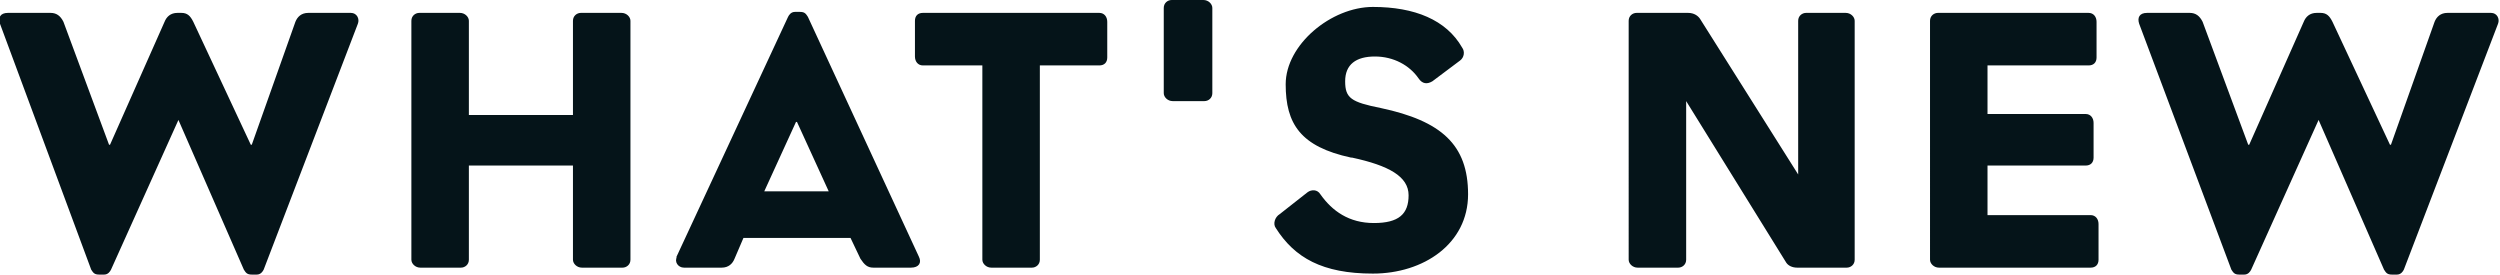 <svg xmlns="http://www.w3.org/2000/svg" version="1.1" viewBox="0 0 252.2 27.7">
  <path class="cls-1" d="M31.1,1.3h4.3c.6,0,.9.6.7,1.1l-9.5,24.8c-.1.2-.3.5-.7.5h-.5c-.5,0-.6-.2-.8-.5l-6.6-15.1-6.8,15.1c-.1.2-.3.5-.7.5h-.5c-.5,0-.6-.2-.8-.5L0,2.4c-.2-.6,0-1.1.8-1.1h4.3c.6,0,1,.3,1.3.9l4.6,12.4h.1l5.5-12.4c.2-.5.6-.9,1.3-.9h.4c.6,0,.9.3,1.2.9l5.8,12.4h.1l4.4-12.4c.2-.5.6-.9,1.3-.9ZM58.6,1.3h4.1c.5,0,.9.4.9.8v24.1c0,.5-.4.8-.8.8h-4.1c-.5,0-.9-.4-.9-.8v-9.5h-10.5v9.5c0,.5-.4.8-.8.8h-4.1c-.5,0-.9-.4-.9-.8V2.1c0-.5.4-.8.8-.8h4.1c.5,0,.9.4.9.8v9.5h10.5V2.1c0-.5.4-.8.8-.8ZM68.2,26L79.5,1.7c.1-.2.3-.5.7-.5h.5c.5,0,.6.2.8.5l11.2,24.2c.3.6,0,1.1-.8,1.1h-3.8c-.6,0-.9-.3-1.3-.9l-1-2.1h-10.8l-.9,2.1c-.2.5-.6.9-1.3.9h-3.8c-.6,0-1-.6-.7-1.1ZM83.6,19.3l-3.2-7h-.1l-3.2,7h6.5ZM93.1,1.3h17.8c.5,0,.8.4.8.9v3.6c0,.5-.3.8-.8.8h-6v19.6c0,.5-.4.8-.8.8h-4.1c-.5,0-.9-.4-.9-.8V6.6h-6c-.5,0-.8-.4-.8-.9v-3.6c0-.5.3-.8.8-.8ZM118.2,0h3.2c.5,0,.9.4.9.8v8.6c0,.5-.4.8-.8.8h-3.2c-.5,0-.9-.4-.9-.8V.8c0-.5.4-.8.8-.8ZM136.3,15.9c-5.1-1.1-6.6-3.4-6.6-7.4s4.6-7.8,8.8-7.8,7.4,1.3,9,4.1c.3.4.2,1-.2,1.3l-2.8,2.1c-.5.3-1,.3-1.4-.3-.9-1.3-2.5-2.2-4.4-2.2s-3,.8-3,2.5.6,2.1,3.6,2.7c6.1,1.3,8.8,3.7,8.8,8.7s-4.5,8-9.6,8-7.9-1.6-9.8-4.6c-.3-.4-.1-1.1.4-1.4l2.8-2.2c.4-.3,1-.3,1.3.2,1.2,1.7,2.9,2.9,5.4,2.9s3.5-.9,3.5-2.8-2-3-5.7-3.8ZM182.1,1.3h4.1c.5,0,.9.4.9.8v24.1c0,.5-.4.8-.8.8h-5c-.5,0-.9-.2-1.1-.5l-10.1-16.3v16c0,.5-.4.8-.8.8h-4.1c-.5,0-.9-.4-.9-.8V2.1c0-.5.4-.8.8-.8h5.2c.6,0,1,.3,1.2.6l9.9,15.7V2.1c0-.5.4-.8.8-.8ZM200.5,21.7h10.4c.5,0,.8.4.8.9v3.6c0,.5-.3.8-.8.8h-15.3c-.5,0-.9-.4-.9-.8V2.1c0-.5.4-.8.8-.8h15.2c.5,0,.8.4.8.9v3.6c0,.5-.3.8-.8.8h-10.2v4.9h9.9c.5,0,.8.4.8.9v3.5c0,.5-.3.8-.8.8h-9.9v4.9ZM247,1.3h4.3c.6,0,.9.6.7,1.1l-9.5,24.8c-.1.2-.3.5-.7.5h-.5c-.5,0-.6-.2-.8-.5l-6.6-15.1-6.8,15.1c-.1.2-.3.5-.7.5h-.5c-.5,0-.6-.2-.8-.5l-9.3-24.8c-.2-.6,0-1.1.8-1.1h4.3c.6,0,1,.3,1.3.9l4.6,12.4h.1l5.5-12.4c.2-.5.6-.9,1.3-.9h.4c.6,0,.9.3,1.2.9l5.8,12.4h.1l4.4-12.4c.2-.5.6-.9,1.3-.9Z" fill="#051419" />
</svg>